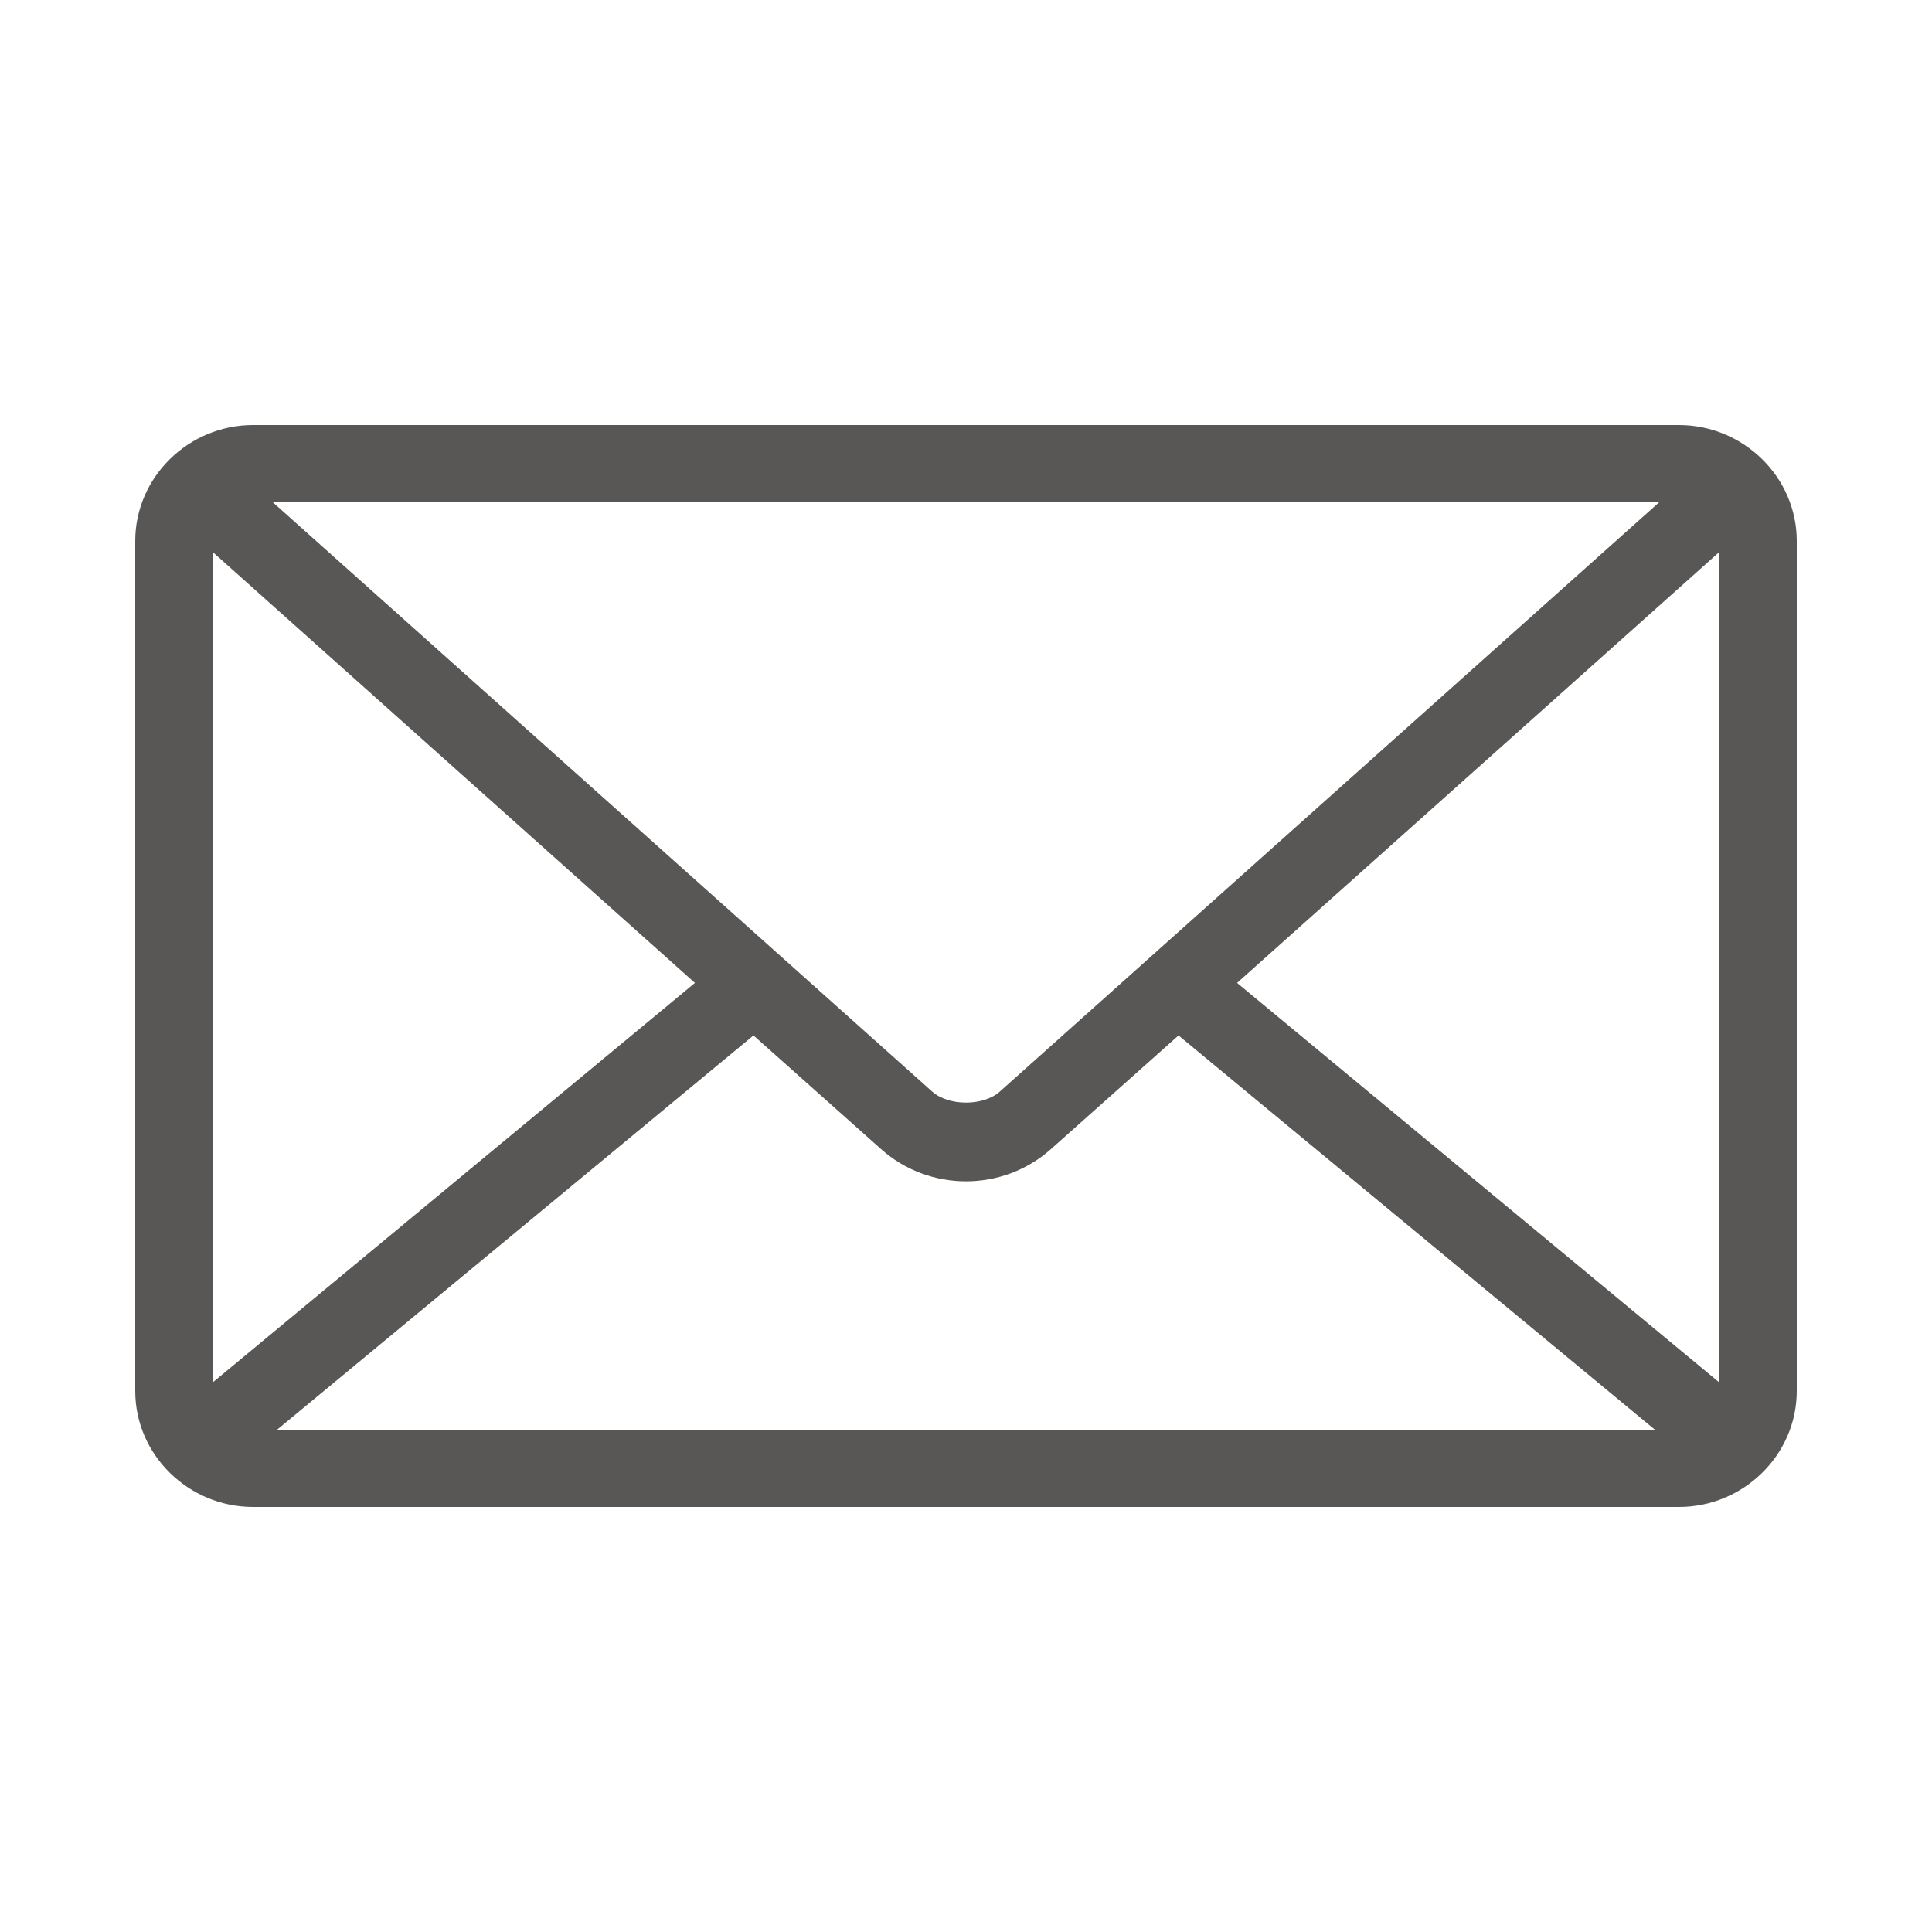 <svg height='100px' width='100px'  fill="#585756" xmlns:dc="http://purl.org/dc/elements/1.1/" xmlns:cc="http://creativecommons.org/ns#" xmlns:rdf="http://www.w3.org/1999/02/22-rdf-syntax-ns#" xmlns:svg="http://www.w3.org/2000/svg" xmlns="http://www.w3.org/2000/svg" xmlns:sodipodi="http://sodipodi.sourceforge.net/DTD/sodipodi-0.dtd" xmlns:inkscape="http://www.inkscape.org/namespaces/inkscape" version="1.1" x="0px" y="0px" viewBox="0 0 100 100"><g transform="translate(0,-952.362)"><path style="text-indent:0;text-transform:none;direction:ltr;block-progression:tb;baseline-shift:baseline;color:#000000;enable-background:accumulate;" d="m 13.094,974.362 c -3.319,0 -6.094,2.684 -6.094,6 l 0,44 c 0,3.316 2.775,6 6.094,6 l 73.812,0 c 3.319,0 6.094,-2.684 6.094,-6 l 0,-44 c 0,-3.316 -2.775,-6 -6.094,-6 l -73.812,0 z m 1.031,4 71.75,0 -34.125,30.5 c -0.851,0.76 -2.649,0.76 -3.5,0 L 14.125,978.362 z M 11,980.925 35.969,1003.237 11,1023.925 11,980.925 z m 78,0 0,43 L 64.031,1003.237 89,980.925 z m -50,25.031 6.594,5.875 c 2.501,2.235 6.312,2.235 8.812,0 l 6.594,-5.875 24.656,20.406 -71.312,0 L 39,1005.956 z" fill="#585756" fill-opacity="1" stroke="none" marker="none" visibility="visible" display="inline" overflow="visible"></path></g></svg>